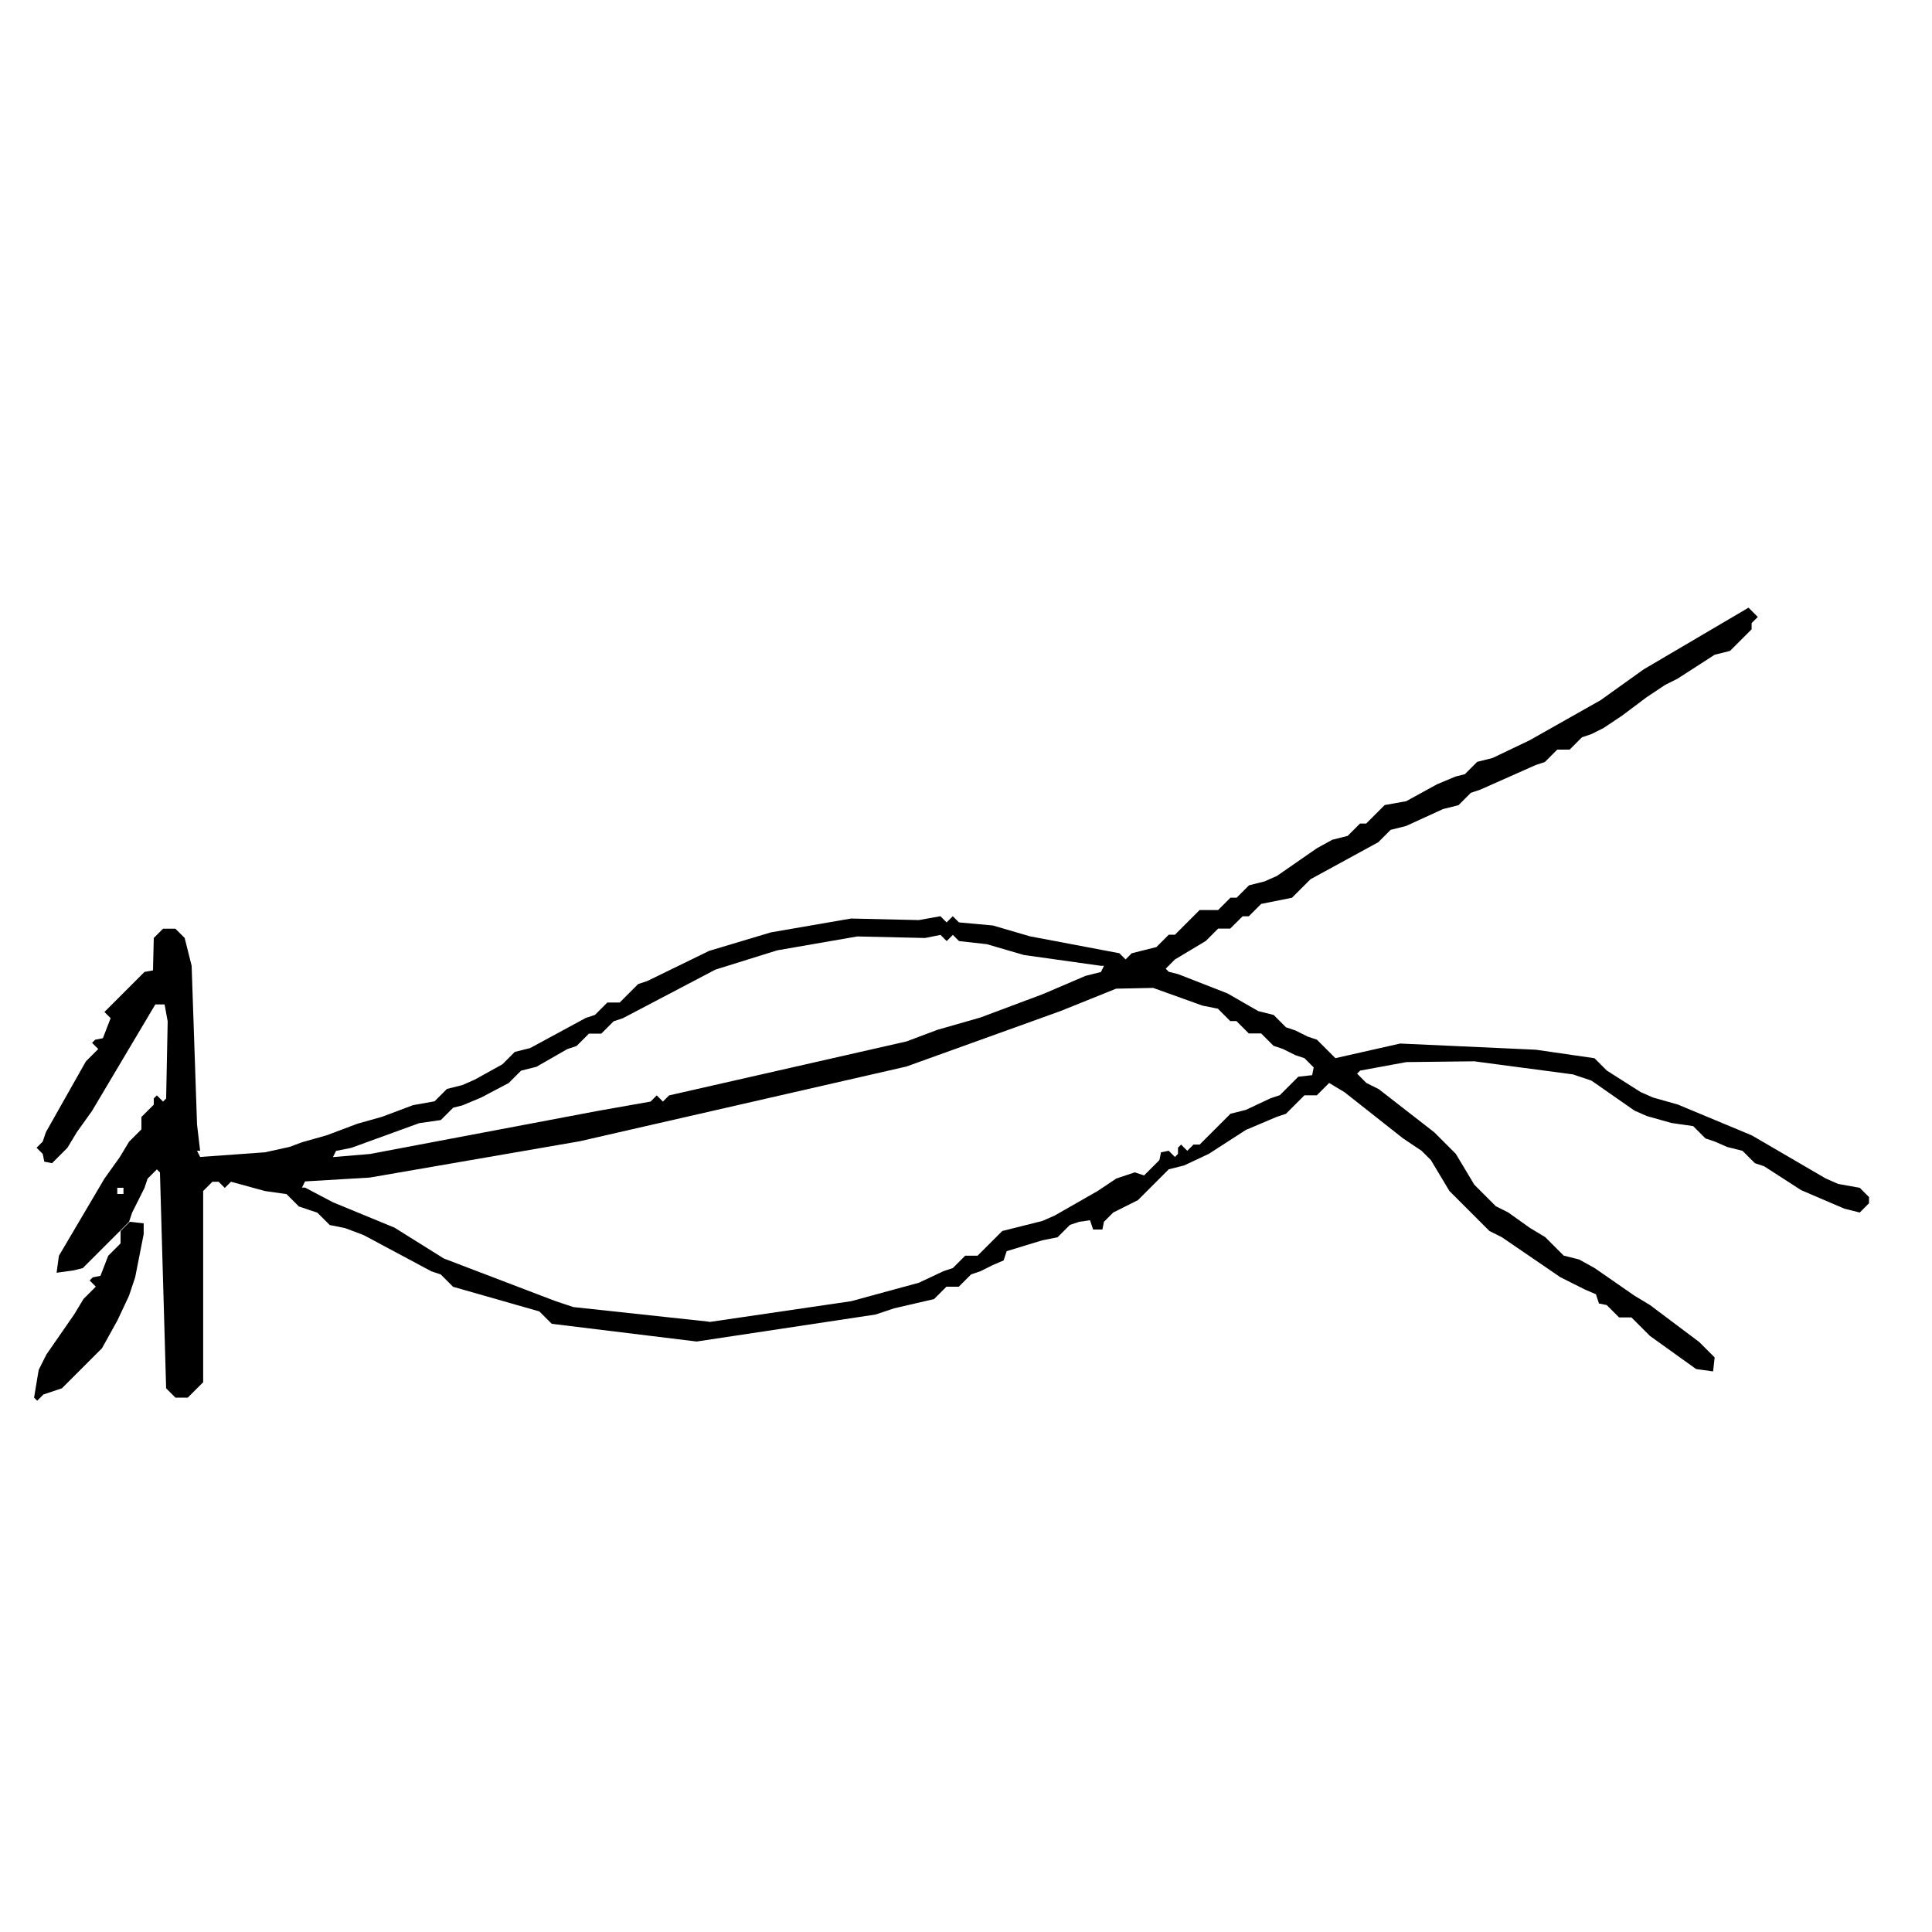 <?xml version="1.0" encoding="UTF-8" standalone="no"?>
<!-- Created with Inkscape (http://www.inkscape.org/) -->

<svg
   width="30mm"
   height="30mm"
   viewBox="0 0 30 30"
   version="1.1"
   id="svg1"
   inkscape:version="1.4 (1:1.4+202410161351+e7c3feb100)"
   sodipodi:docname="eigenfrequentie.svg"
   xmlns:inkscape="http://www.inkscape.org/namespaces/inkscape"
   xmlns:sodipodi="http://sodipodi.sourceforge.net/DTD/sodipodi-0.dtd"
   xmlns="http://www.w3.org/2000/svg"
   xmlns:svg="http://www.w3.org/2000/svg">
  <sodipodi:namedview
     id="namedview1"
     pagecolor="#505050"
     bordercolor="#eeeeee"
     borderopacity="1"
     inkscape:showpageshadow="0"
     inkscape:pageopacity="0"
     inkscape:pagecheckerboard="0"
     inkscape:deskcolor="#d1d1d1"
     inkscape:document-units="mm"
     inkscape:zoom="7.7050869"
     inkscape:cx="-19.467658"
     inkscape:cy="62.68586"
     inkscape:window-width="1904"
     inkscape:window-height="1027"
     inkscape:window-x="1928"
     inkscape:window-y="8"
     inkscape:window-maximized="0"
     inkscape:current-layer="layer1" />
  <defs
     id="defs1" />
  <g
     inkscape:label="Layer 1"
     inkscape:groupmode="layer"
     id="layer1"
     transform="translate(-69.321,-116.417)">
    <path
       id="path9837"
       d="m 69.898,138.167 -0.048,-0.048 0.072,-0.431 0.12,-0.239 0.431,-0.622 0.144,-0.239 0.192,-0.192 -0.096,-0.096 0.048,-0.048 0.12,-0.024 0.12,-0.311 0.192,-0.192 v -0.192 l 0.144,-0.144 0.215,0.024 v 0.168 l -0.132,0.67 -0.096,0.287 -0.18,0.383 -0.239,0.431 -0.622,0.622 -0.287,0.096 -0.096,0.096"
       style="fill:#000000;fill-opacity:1;fill-rule:evenodd;stroke:none;stroke-width:0.302" />
    <path
       id="path9838"
       d="m 95.922,137.712 -0.263,-0.036 -0.718,-0.515 -0.287,-0.287 h -0.192 l -0.192,-0.192 -0.12,-0.024 -0.048,-0.144 -0.168,-0.072 -0.383,-0.192 -0.91,-0.622 -0.192,-0.096 -0.622,-0.622 -0.287,-0.479 -0.144,-0.144 -0.287,-0.192 -0.91,-0.718 -0.239,-0.144 -0.192,0.192 h -0.192 l -0.287,0.287 -0.144,0.048 -0.479,0.203 -0.575,0.371 -0.383,0.18 -0.239,0.06 -0.479,0.479 -0.383,0.192 -0.144,0.144 -0.024,0.12 h -0.144 l -0.048,-0.144 -0.168,0.024 -0.144,0.048 -0.192,0.192 -0.239,0.048 -0.551,0.168 -0.048,0.144 -0.168,0.072 -0.192,0.096 -0.144,0.048 -0.192,0.192 h -0.192 l -0.192,0.192 -0.622,0.144 -0.287,0.096 -2.777,0.419 -2.25,-0.275 -0.192,-0.192 -1.341,-0.383 -0.192,-0.192 -0.144,-0.048 -1.053,-0.563 -0.287,-0.108 -0.239,-0.048 -0.192,-0.192 -0.287,-0.096 -0.192,-0.192 -0.335,-0.048 -0.527,-0.144 -0.096,0.096 -0.096,-0.096 h -0.096 l -0.144,0.144 v 2.969 l -0.239,0.239 h -0.192 l -0.144,-0.144 -0.096,-3.352 -0.048,-0.048 -0.144,0.144 -0.048,0.144 -0.192,0.383 -0.048,0.144 -0.718,0.718 -0.144,0.036 -0.263,0.036 0.036,-0.263 0.706,-1.197 0.239,-0.335 0.144,-0.239 0.192,-0.192 v -0.192 l 0.192,-0.192 v -0.096 l 0.048,-0.048 0.096,0.096 0.048,-0.048 0.024,-1.197 -0.048,-0.263 h -0.144 l -0.982,1.652 -0.239,0.335 -0.144,0.239 -0.239,0.239 -0.12,-0.024 -0.024,-0.12 -0.096,-0.096 0.096,-0.096 0.048,-0.144 0.622,-1.101 0.192,-0.192 -0.096,-0.096 0.048,-0.048 0.12,-0.024 0.12,-0.311 -0.096,-0.096 0.622,-0.622 0.132,-0.024 0.012,-0.503 0.144,-0.144 h 0.192 l 0.144,0.144 0.108,0.431 0.084,2.466 0.048,0.407 h -0.048 l 0.048,0.096 1.006,-0.072 0.383,-0.084 0.192,-0.072 0.383,-0.108 0.479,-0.18 0.383,-0.108 0.479,-0.18 0.335,-0.06 0.192,-0.192 0.239,-0.06 0.192,-0.084 0.431,-0.239 0.192,-0.192 0.239,-0.06 0.862,-0.467 0.144,-0.048 0.192,-0.192 h 0.192 l 0.287,-0.287 0.144,-0.048 0.958,-0.467 0.958,-0.287 1.245,-0.215 1.053,0.024 0.335,-0.06 0.096,0.096 0.096,-0.096 0.096,0.096 0.527,0.048 0.575,0.168 1.389,0.263 0.096,0.096 0.096,-0.096 0.383,-0.096 0.192,-0.192 h 0.096 l 0.383,-0.383 h 0.287 l 0.192,-0.192 h 0.096 l 0.192,-0.192 0.239,-0.06 0.192,-0.084 0.622,-0.431 0.239,-0.132 0.239,-0.06 0.192,-0.192 h 0.096 l 0.287,-0.287 0.335,-0.06 0.479,-0.263 0.287,-0.12 0.144,-0.036 0.192,-0.192 0.239,-0.06 0.575,-0.275 1.101,-0.622 0.67,-0.479 1.628,-0.958 0.144,0.144 -0.096,0.096 v 0.096 l -0.335,0.335 -0.239,0.06 -0.575,0.371 -0.192,0.096 -0.287,0.191 -0.383,0.287 -0.287,0.192 -0.192,0.096 -0.144,0.048 -0.192,0.192 h -0.192 l -0.192,0.192 -0.144,0.048 -0.862,0.383 -0.144,0.048 -0.192,0.192 -0.239,0.06 -0.575,0.263 -0.239,0.06 -0.192,0.192 -1.053,0.575 -0.287,0.287 -0.479,0.096 -0.192,0.192 h -0.096 l -0.192,0.191 H 88.237 l -0.192,0.192 -0.479,0.287 -0.144,0.144 0.048,0.048 0.144,0.036 0.766,0.299 0.479,0.275 0.239,0.06 0.192,0.192 0.144,0.048 0.192,0.096 0.144,0.048 0.287,0.287 1.006,-0.227 2.107,0.096 0.91,0.132 0.192,0.192 0.527,0.335 0.192,0.084 0.383,0.108 1.149,0.479 1.149,0.67 0.192,0.084 0.335,0.06 0.144,0.144 v 0.096 l -0.144,0.144 -0.239,-0.06 -0.67,-0.287 -0.575,-0.371 -0.144,-0.048 -0.192,-0.192 -0.239,-0.06 -0.192,-0.084 -0.144,-0.048 -0.192,-0.192 -0.335,-0.048 -0.383,-0.108 -0.192,-0.084 -0.67,-0.467 -0.287,-0.096 -1.532,-0.203 -1.053,0.012 -0.718,0.132 -0.048,0.048 0.144,0.144 0.192,0.096 0.862,0.67 0.335,0.335 0.287,0.479 0.335,0.335 0.192,0.096 0.335,0.239 0.239,0.144 0.287,0.287 0.239,0.06 0.239,0.132 0.622,0.431 0.239,0.144 0.766,0.575 0.239,0.239 -0.024,0.215 m -24.684,-2.753 v -0.096 h -0.096 v 0.096 h 0.096 m 14.269,-3.1 0.67,-0.287 0.239,-0.06 0.048,-0.096 h -0.048 l -1.197,-0.168 -0.575,-0.168 -0.431,-0.048 -0.096,-0.096 -0.096,0.096 -0.096,-0.096 -0.239,0.048 -1.053,-0.024 -1.245,0.216 -0.958,0.299 -1.436,0.754 -0.144,0.048 -0.192,0.192 h -0.192 l -0.192,0.192 -0.144,0.048 -0.479,0.275 -0.239,0.06 -0.192,0.192 -0.431,0.227 -0.287,0.12 -0.144,0.036 -0.192,0.192 -0.335,0.048 -1.053,0.383 -0.239,0.048 -0.048,0.096 0.575,-0.048 3.543,-0.67 0.814,-0.144 0.096,-0.096 0.096,0.096 0.096,-0.096 3.687,-0.838 0.479,-0.18 0.67,-0.192 0.766,-0.287 0.192,-0.072 m -5.171,5.088 2.203,-0.323 1.053,-0.287 0.383,-0.18 0.144,-0.048 0.192,-0.192 h 0.192 l 0.383,-0.383 0.622,-0.156 0.192,-0.084 0.67,-0.383 0.287,-0.192 0.287,-0.096 0.144,0.048 0.239,-0.239 0.024,-0.12 0.12,-0.024 0.096,0.096 0.048,-0.048 v -0.096 l 0.048,-0.048 0.096,0.096 0.096,-0.096 h 0.096 l 0.479,-0.479 0.239,-0.06 0.383,-0.18 0.144,-0.048 0.287,-0.287 0.215,-0.024 0.024,-0.12 -0.144,-0.144 -0.144,-0.048 -0.192,-0.096 -0.144,-0.048 -0.192,-0.192 h -0.192 l -0.192,-0.192 h -0.096 l -0.192,-0.192 -0.239,-0.048 -0.766,-0.275 -0.575,0.012 -0.862,0.347 -2.394,0.862 -5.076,1.161 -3.256,0.563 -1.006,0.06 -0.048,0.096 h 0.048 l 0.431,0.227 0.958,0.395 0.766,0.479 1.724,0.658 0.287,0.096 2.107,0.227"
       style="fill:#000000;fill-opacity:1;fill-rule:evenodd;stroke:none;stroke-width:0.302"
       sodipodi:nodetypes="ccccccccccccccccccccccccccccccccccccccccccccccccccccccccccccccccccccccccccccccccccccccccccccccccccccccccccccccccccccccccccccccccccccccccccccccccccccccccccccccccccccccccccccccccccccccccccccccccccccccccccccccccccccccccccccccccccccccccccccccccccccccccccccccccccccccccccccccccccccccccccccccccccccccccccccccccccccccccccccccccccccccccccccccccccccccccccccccccccccccccccccccccccccc" />
  </g>
</svg>
